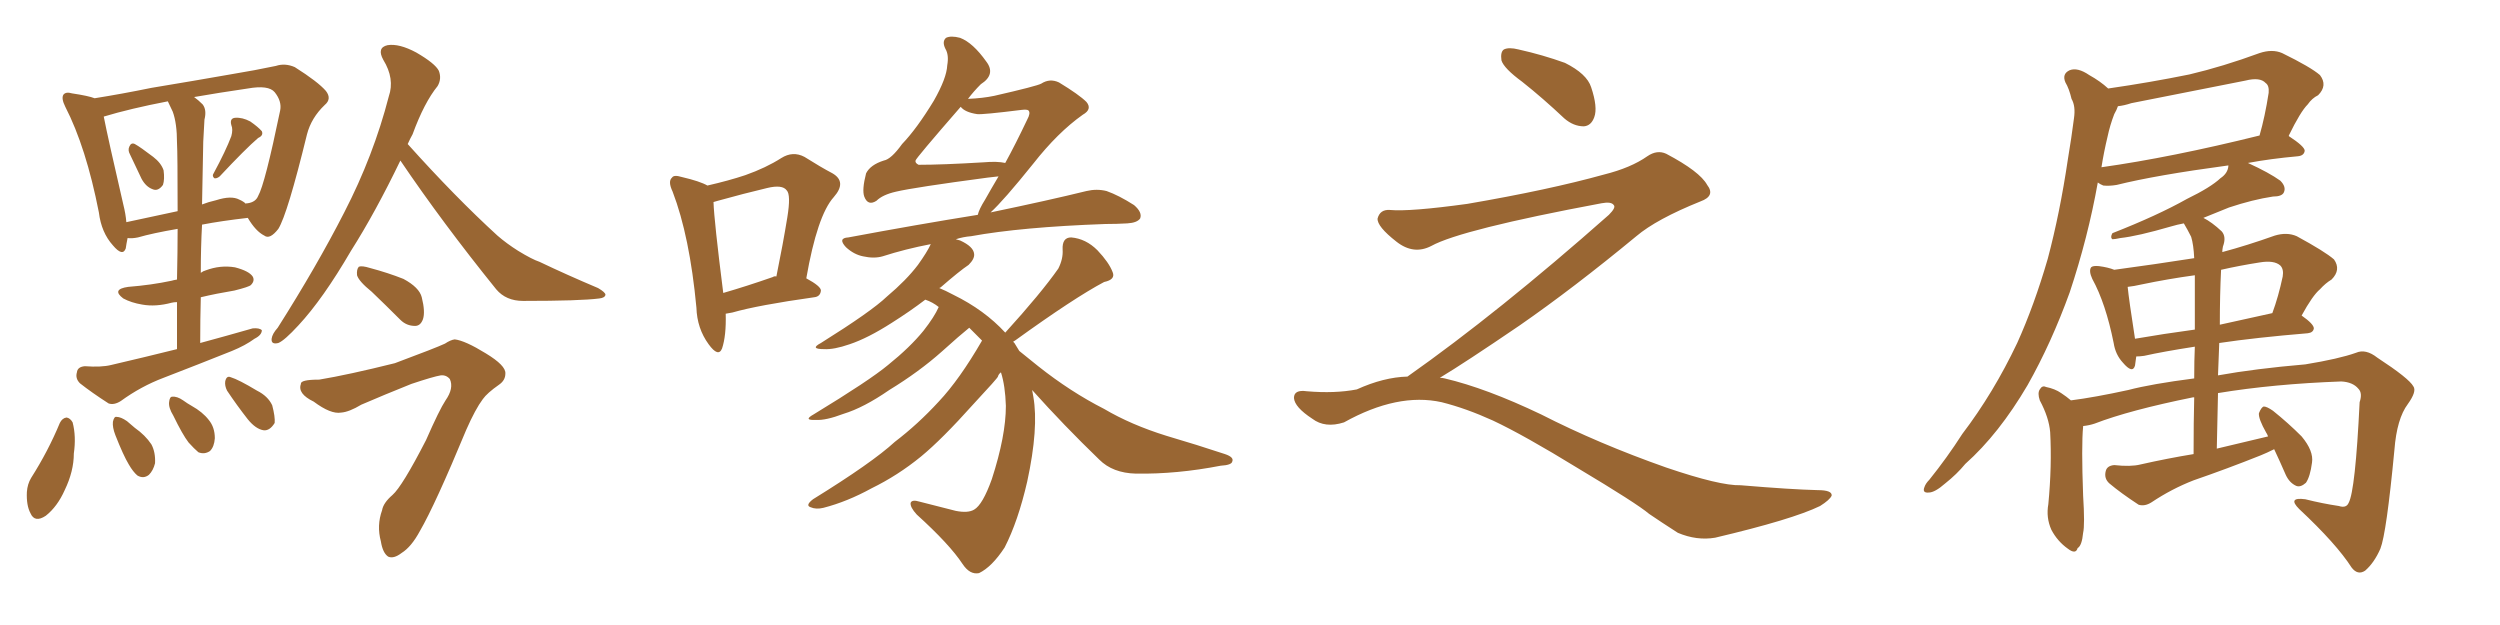 <svg xmlns="http://www.w3.org/2000/svg" xmlns:xlink="http://www.w3.org/1999/xlink" width="600" height="150"><path fill="#996633" padding="10" d="M31.20 37.06L31.20 37.06Q30.62 36.04 31.05 35.16L31.05 35.16Q31.49 34.13 32.37 34.57L32.37 34.57Q33.69 35.30 36.77 37.65L36.77 37.65Q38.67 39.11 39.26 40.87L39.26 40.87Q39.55 43.07 39.11 44.38L39.11 44.38Q37.94 46.00 36.62 45.41L36.62 45.41Q35.01 44.82 33.98 42.92L33.98 42.92Q32.52 39.84 31.20 37.06ZM55.52 32.67L55.52 32.67Q55.96 31.05 55.52 30.03L55.52 30.03Q55.08 28.42 56.40 28.27L56.40 28.27Q58.15 28.13 60.06 29.15L60.06 29.15Q61.96 30.47 62.84 31.49L62.84 31.49Q63.28 32.52 61.96 33.11L61.96 33.11Q58.89 35.74 52.73 42.33L52.73 42.33Q52.00 42.92 51.42 42.77L51.42 42.77Q50.83 42.19 51.27 41.60L51.27 41.60Q54.20 36.18 55.52 32.67ZM42.48 83.79L42.48 83.79Q42.48 77.49 42.48 72.51L42.48 72.51Q41.75 72.51 41.16 72.66L41.16 72.66Q37.35 73.68 34.13 73.10L34.13 73.10Q31.49 72.66 29.59 71.63L29.59 71.63Q26.66 69.43 30.76 68.85L30.76 68.85Q36.33 68.41 41.16 67.38L41.16 67.38Q41.60 67.24 42.48 67.09L42.48 67.09Q42.63 60.21 42.63 54.93L42.63 54.93Q36.62 55.96 33.11 56.98L33.11 56.98Q31.64 57.28 30.62 57.13L30.62 57.13Q30.32 58.59 30.18 59.62L30.18 59.62Q29.44 61.67 27.10 58.89L27.10 58.89Q24.32 55.81 23.73 50.98L23.73 50.98Q20.65 35.30 15.67 25.63L15.67 25.63Q14.65 23.58 15.23 22.71L15.23 22.71Q15.82 21.97 17.29 22.41L17.29 22.41Q21.24 23.00 22.71 23.58L22.71 23.58Q29.15 22.56 36.33 21.09L36.33 21.09Q46.88 19.34 55.22 17.87L55.22 17.87Q61.38 16.85 66.21 15.82L66.21 15.82Q68.41 15.09 70.75 16.11L70.75 16.11Q76.32 19.63 78.22 21.83L78.22 21.83Q79.69 23.73 77.93 25.20L77.93 25.20Q74.71 28.27 73.68 32.23L73.68 32.23L73.68 32.23Q68.99 51.42 66.80 54.93L66.80 54.93Q64.75 57.57 63.43 56.54L63.43 56.54Q61.38 55.52 59.47 52.29L59.47 52.29Q53.03 53.03 48.49 53.91L48.49 53.91Q48.19 59.33 48.19 65.48L48.19 65.48Q48.78 65.04 49.37 64.89L49.37 64.89Q52.88 63.57 56.40 64.16L56.40 64.16Q59.77 65.04 60.64 66.36L60.64 66.36Q61.23 67.38 60.21 68.41L60.21 68.41Q59.77 68.85 56.25 69.73L56.25 69.73Q51.86 70.46 48.19 71.34L48.19 71.34Q48.05 76.61 48.05 82.32L48.05 82.32Q54.49 80.57 60.64 78.81L60.64 78.81Q62.26 78.66 62.84 79.25L62.84 79.25Q62.84 80.42 61.08 81.30L61.08 81.30Q58.89 82.91 55.66 84.23L55.66 84.23Q47.61 87.45 39.26 90.67L39.26 90.67Q33.84 92.72 29.00 96.24L29.00 96.24Q27.39 97.27 26.07 96.83L26.07 96.83Q21.97 94.19 19.19 91.99L19.19 91.99Q18.02 90.82 18.46 89.36L18.46 89.36Q18.60 88.04 20.36 87.89L20.36 87.89Q24.32 88.18 26.66 87.60L26.66 87.60Q34.86 85.69 42.48 83.79ZM41.46 26.81L41.46 26.81Q40.87 25.63 40.28 24.32L40.28 24.32Q31.20 26.07 24.90 27.98L24.90 27.98Q25.93 33.25 29.59 49.07L29.59 49.07Q30.18 51.42 30.32 53.32L30.32 53.32Q35.89 52.15 42.63 50.68L42.63 50.68Q42.63 36.91 42.48 34.28L42.48 34.28Q42.48 29.59 41.46 26.81ZM48.78 33.98L48.78 33.98Q48.63 41.02 48.49 49.07L48.49 49.07Q49.95 48.49 51.86 48.05L51.86 48.05Q55.52 46.88 57.42 47.90L57.42 47.90Q58.45 48.34 59.03 48.93L59.03 48.93Q58.89 48.78 59.47 48.78L59.47 48.78Q61.38 48.49 61.96 47.02L61.96 47.02Q63.57 44.24 67.24 26.51L67.24 26.51Q67.68 24.32 65.92 22.12L65.92 22.12Q64.45 20.36 59.47 21.24L59.47 21.24Q52.44 22.27 46.58 23.29L46.58 23.29Q47.61 24.02 48.63 25.05L48.63 25.05Q49.66 26.37 49.07 28.71L49.07 28.71Q48.93 30.91 48.78 33.98ZM14.36 101.51L14.36 101.51Q14.94 100.34 15.97 100.20L15.97 100.20Q16.85 100.34 17.43 101.37L17.43 101.37Q18.31 104.74 17.72 108.84L17.72 108.84Q17.72 113.09 15.53 117.63L15.53 117.63Q13.77 121.58 10.99 123.78L10.99 123.78Q8.35 125.54 7.32 123.19L7.32 123.19Q6.30 121.29 6.45 118.07L6.45 118.07Q6.59 116.16 7.47 114.70L7.47 114.70Q11.57 108.25 14.36 101.51ZM27.69 104.44L27.69 104.44Q26.95 102.54 27.10 101.22L27.10 101.22Q27.39 99.90 27.98 100.05L27.98 100.05Q29.00 100.05 30.47 101.07L30.47 101.07Q31.35 101.81 32.37 102.69L32.37 102.69Q34.86 104.44 36.33 106.64L36.33 106.64Q37.35 108.54 37.21 111.18L37.21 111.18Q36.77 112.94 35.74 113.96L35.74 113.96Q34.42 114.99 32.96 114.11L32.96 114.11Q31.93 113.23 30.91 111.47L30.91 111.47Q29.59 109.28 27.69 104.44ZM41.60 99.76L41.60 99.76Q40.43 97.85 40.58 96.53L40.58 96.53Q40.72 95.21 41.31 95.21L41.31 95.21Q42.48 95.07 43.95 96.09L43.95 96.09Q44.97 96.83 46.00 97.41L46.00 97.41Q48.63 98.88 50.10 100.78L50.10 100.78Q51.56 102.54 51.56 105.18L51.56 105.18Q51.42 107.23 50.39 108.25L50.39 108.25Q49.07 109.13 47.61 108.54L47.61 108.54Q46.58 107.67 45.26 106.20L45.26 106.20Q43.80 104.30 41.60 99.76ZM54.49 93.75L54.49 93.75Q53.91 92.58 54.05 91.55L54.05 91.55Q54.35 90.09 55.37 90.53L55.37 90.53Q57.28 91.11 61.67 93.75L61.67 93.75Q64.31 95.07 65.33 97.27L65.33 97.27Q66.06 100.05 65.92 101.51L65.92 101.51Q64.75 103.42 63.28 103.27L63.28 103.27Q61.38 102.98 59.47 100.63L59.47 100.63Q56.84 97.27 54.49 93.75ZM96.09 38.53L96.09 38.53Q90.09 50.98 84.23 60.21L84.23 60.21Q77.49 71.78 71.63 78.08L71.63 78.08Q68.26 81.74 66.80 82.32L66.80 82.32Q65.04 82.76 65.19 81.30L65.19 81.30Q65.33 80.13 66.65 78.66L66.65 78.66Q76.03 63.87 82.62 50.98L82.62 50.98Q89.65 37.35 93.31 23.14L93.31 23.14Q94.78 18.90 91.99 14.36L91.99 14.36Q90.38 11.43 93.02 10.84L93.02 10.84Q95.80 10.40 99.90 12.60L99.90 12.60Q104.44 15.23 105.32 16.99L105.32 16.99Q106.05 18.90 105.03 20.65L105.03 20.65Q101.81 24.61 99.02 32.23L99.02 32.23Q98.44 33.25 97.85 34.57L97.85 34.57Q109.28 47.31 119.38 56.54L119.38 56.54Q121.58 58.45 124.37 60.21L124.37 60.21Q127.73 62.26 129.49 62.84L129.49 62.84Q135.94 65.92 143.55 69.14L143.55 69.14Q145.31 70.17 145.31 70.75L145.31 70.75Q145.17 71.48 143.85 71.63L143.85 71.63Q139.31 72.22 125.54 72.22L125.54 72.22Q121.44 72.22 119.09 69.43L119.09 69.43Q106.20 53.47 96.09 38.53ZM89.21 70.02L89.21 70.02Q86.13 67.53 85.69 66.06L85.69 66.06Q85.55 64.60 86.13 64.01L86.13 64.01Q86.87 63.72 88.77 64.31L88.77 64.31Q93.16 65.48 96.83 66.94L96.83 66.94Q100.63 68.99 101.22 71.34L101.22 71.34Q102.10 74.85 101.51 76.61L101.51 76.61Q100.93 78.22 99.61 78.22L99.61 78.22Q97.56 78.22 96.09 76.76L96.09 76.76Q92.43 73.10 89.21 70.02ZM76.61 91.11L76.61 91.11L76.61 91.11Q83.64 89.94 94.78 87.16L94.78 87.16Q104.59 83.50 106.79 82.47L106.79 82.47Q108.11 81.59 109.13 81.45L109.13 81.45Q111.62 81.74 116.60 84.81L116.60 84.81Q121.44 87.74 121.29 89.65L121.29 89.65Q121.29 91.26 119.82 92.29L119.82 92.29Q116.89 94.34 115.87 95.80L115.87 95.80Q114.11 98.14 111.91 103.13L111.91 103.13Q104.44 121.14 100.78 127.44L100.78 127.44Q98.73 131.25 96.39 132.71L96.39 132.71Q94.48 134.18 93.16 133.59L93.16 133.59Q91.85 132.71 91.41 129.93L91.41 129.93Q90.38 126.12 91.70 122.46L91.70 122.46Q91.99 120.70 94.19 118.80L94.19 118.80Q96.53 116.75 102.25 105.62L102.25 105.62Q105.47 98.29 106.93 96.09L106.93 96.09Q108.98 93.16 107.96 90.97L107.96 90.97Q107.08 89.94 105.76 90.09L105.76 90.09Q104.00 90.38 98.73 92.14L98.73 92.14Q92.14 94.78 86.72 97.12L86.72 97.12Q83.79 98.88 81.88 99.02L81.88 99.02Q79.39 99.46 75.29 96.39L75.29 96.39Q71.34 94.48 72.22 92.14L72.22 92.14Q72.07 91.11 76.61 91.11ZM174.17 75.29L174.17 75.29Q174.32 80.57 173.29 83.64L173.29 83.64Q172.41 85.84 170.07 82.62L170.07 82.62Q167.29 78.81 167.14 73.83L167.14 73.83Q165.53 56.69 161.43 46.00L161.43 46.00Q160.25 43.51 161.28 42.63L161.28 42.63Q161.72 41.89 163.62 42.48L163.62 42.48Q168.02 43.51 169.78 44.53L169.78 44.53Q174.90 43.36 178.86 42.04L178.86 42.04Q183.84 40.28 187.50 37.94L187.50 37.94Q190.28 36.18 193.07 37.65L193.07 37.65Q197.02 40.14 199.80 41.60L199.80 41.60Q203.32 43.65 200.10 47.31L200.10 47.31Q196.14 51.71 193.51 66.80L193.51 66.80Q197.02 68.70 197.02 69.73L197.02 69.73Q196.88 71.19 195.41 71.34L195.41 71.34Q181.93 73.24 175.78 75L175.78 75Q175.05 75.15 174.17 75.29ZM185.45 66.50L185.45 66.50Q185.89 66.21 186.33 66.36L186.33 66.36Q187.94 58.45 188.96 52.15L188.96 52.15Q189.84 46.73 188.82 45.70L188.82 45.70Q187.79 44.24 184.13 45.12L184.13 45.12Q178.56 46.44 172.27 48.19L172.27 48.19Q171.68 48.34 171.24 48.49L171.24 48.49Q171.39 53.03 173.58 70.31L173.58 70.31Q179.15 68.70 185.45 66.50ZM247.71 93.60L247.71 93.60Q247.85 94.34 248.00 95.21L248.00 95.21Q249.32 102.69 246.53 115.58L246.53 115.58Q244.34 125.10 241.11 131.40L241.11 131.40Q238.04 136.08 234.96 137.55L234.96 137.55Q232.76 137.99 231.01 135.35L231.01 135.35Q227.93 130.66 220.02 123.49L220.02 123.49Q218.41 121.73 218.55 120.70L218.55 120.70Q218.85 119.82 220.75 120.41L220.75 120.41Q225.44 121.58 229.39 122.61L229.39 122.61Q232.32 123.19 233.79 122.31L233.79 122.31Q235.84 121.14 238.04 114.99L238.04 114.99Q241.41 104.59 241.41 97.41L241.41 97.41Q241.26 92.58 240.23 89.36L240.23 89.36Q239.65 89.79 239.50 90.38L239.50 90.38Q239.50 90.67 233.64 96.97L233.64 96.97Q226.03 105.47 221.04 109.57L221.04 109.57Q215.48 114.11 209.18 117.19L209.18 117.19Q203.32 120.41 197.61 121.88L197.61 121.88Q195.85 122.31 194.53 121.73L194.53 121.73Q193.21 121.29 195.12 119.82L195.12 119.82Q209.33 111.04 214.75 106.05L214.75 106.05Q220.31 101.81 225.29 96.39L225.29 96.39Q230.27 91.11 235.69 81.74L235.69 81.74Q234.08 80.13 232.62 78.66L232.62 78.66Q230.42 80.42 226.03 84.38L226.03 84.38Q220.61 89.21 213.43 93.60L213.43 93.60Q207.28 97.85 202.44 99.32L202.44 99.32Q198.19 100.93 195.85 100.78L195.85 100.78Q192.63 100.93 195.26 99.46L195.26 99.46Q208.74 91.26 213.13 87.60L213.13 87.60Q218.41 83.35 221.63 79.39L221.63 79.39Q224.27 76.03 225.29 73.68L225.29 73.68Q223.83 72.51 222.07 71.92L222.07 71.92Q218.41 74.71 214.01 77.49L214.01 77.49Q208.30 81.15 203.91 82.62L203.91 82.62Q200.10 83.94 197.75 83.79L197.75 83.79Q194.24 83.79 197.02 82.32L197.02 82.32Q209.18 74.71 212.84 71.19L212.84 71.19Q217.53 67.24 220.31 63.57L220.31 63.57Q222.51 60.50 223.39 58.59L223.39 58.59Q217.24 59.77 211.82 61.52L211.82 61.52Q209.77 62.11 207.13 61.52L207.13 61.52Q204.93 61.08 203.03 59.33L203.03 59.33Q200.98 57.13 203.61 56.98L203.61 56.98Q220.02 53.91 234.67 51.56L234.67 51.56Q234.96 50.24 236.43 47.90L236.43 47.90Q237.74 45.56 239.65 42.33L239.65 42.33Q238.04 42.48 237.01 42.63L237.01 42.63Q219.43 44.97 215.04 46.00L215.04 46.00Q211.82 46.73 210.35 48.19L210.35 48.19Q208.30 49.51 207.42 47.17L207.42 47.17Q206.84 45.56 207.86 41.60L207.86 41.60Q208.89 39.55 212.11 38.53L212.11 38.53Q213.87 38.23 216.50 34.57L216.50 34.57Q220.02 30.91 224.12 24.17L224.12 24.17Q227.20 18.75 227.34 15.67L227.34 15.67Q227.78 13.18 226.90 11.72L226.90 11.72Q226.03 9.96 227.05 9.08L227.05 9.08Q228.22 8.50 230.42 9.08L230.42 9.08Q233.50 10.25 236.72 14.79L236.72 14.79Q239.06 17.87 235.40 20.21L235.40 20.21Q233.64 21.97 232.32 23.73L232.32 23.73Q235.84 23.58 238.62 23.00L238.62 23.00Q248.88 20.65 249.90 20.07L249.90 20.07Q251.95 18.75 254.15 19.78L254.15 19.78Q258.98 22.71 260.74 24.46L260.74 24.46Q262.21 26.22 259.86 27.54L259.86 27.54Q253.86 31.79 248.00 39.26L248.00 39.26Q240.82 48.19 237.74 50.98L237.74 50.98Q251.81 48.05 260.74 45.85L260.74 45.85Q263.23 45.26 265.58 45.85L265.58 45.85Q268.51 46.88 272.17 49.22L272.17 49.22Q274.22 50.98 273.63 52.44L273.63 52.44Q272.90 53.47 270.56 53.61L270.56 53.61Q268.07 53.76 265.28 53.76L265.28 53.76Q245.07 54.49 233.06 56.69L233.06 56.69Q231.15 56.84 229.39 57.42L229.39 57.42Q229.83 57.57 230.42 57.71L230.42 57.71Q233.64 59.18 233.79 60.94L233.79 60.94Q233.94 62.11 232.47 63.57L232.47 63.57Q230.27 65.04 225.73 68.99L225.73 68.99Q225.59 68.99 225.44 69.14L225.44 69.14Q226.90 69.73 228.81 70.75L228.81 70.75Q236.28 74.41 241.26 79.83L241.26 79.83Q249.90 70.31 254.00 64.45L254.00 64.45Q255.18 62.11 255.03 59.91L255.03 59.91Q254.88 56.98 257.08 56.98L257.08 56.98Q260.60 57.28 263.38 60.06L263.38 60.06Q266.16 62.99 267.04 65.33L267.04 65.33Q267.77 67.09 264.99 67.68L264.99 67.68Q257.81 71.48 243.60 81.74L243.60 81.74Q243.31 81.88 243.16 82.03L243.16 82.03Q243.31 82.18 243.46 82.32L243.46 82.32Q244.04 83.20 244.63 84.23L244.63 84.23Q246.83 85.99 249.17 87.89L249.17 87.89Q256.93 94.04 264.99 98.14L264.99 98.14Q271.44 101.95 279.93 104.59L279.93 104.59Q287.40 106.79 293.99 108.98L293.99 108.98Q296.19 109.72 295.75 110.74L295.75 110.74Q295.61 111.62 292.97 111.77L292.97 111.77Q282.42 113.82 272.61 113.67L272.61 113.67Q267.04 113.53 263.82 110.30L263.82 110.30Q255.32 102.10 247.71 93.60ZM234.52 27.39L234.52 27.39L234.52 27.39Q231.59 26.95 230.57 25.63L230.57 25.63Q219.73 38.09 219.73 38.53L219.73 38.53Q219.58 39.11 220.46 39.55L220.46 39.55Q226.17 39.55 235.99 38.96L235.99 38.96Q239.36 38.67 241.26 39.11L241.26 39.11Q243.75 34.57 246.53 28.71L246.53 28.71Q247.41 27.10 246.83 26.51L246.83 26.51Q246.53 26.22 245.21 26.37L245.21 26.37Q235.84 27.54 234.52 27.39ZM365.33 19.63L365.33 19.63Q360.94 16.41 360.35 14.50L360.35 14.50Q360.06 12.45 360.94 11.87L360.94 11.87Q362.11 11.28 364.45 11.87L364.45 11.87Q370.31 13.18 375.59 15.09L375.59 15.09Q380.86 17.72 381.88 20.95L381.88 20.95Q383.50 25.78 382.62 28.13L382.62 28.13Q381.88 30.18 380.13 30.32L380.13 30.32Q377.64 30.32 375.44 28.42L375.44 28.42Q370.31 23.58 365.33 19.63ZM337.79 90.38L337.79 90.38L337.79 90.38Q359.62 75 386.13 51.56L386.13 51.56Q387.89 49.80 387.30 49.22L387.30 49.22Q386.72 48.34 384.38 48.78L384.38 48.78Q350.68 55.08 343.51 59.03L343.51 59.03Q339.26 61.23 335.16 58.01L335.16 58.01Q330.47 54.35 330.62 52.44L330.62 52.44Q331.20 50.24 333.54 50.39L333.54 50.39Q338.38 50.83 352.15 48.93L352.15 48.93Q371.78 45.56 384.96 41.89L384.96 41.89Q391.41 40.28 395.36 37.50L395.36 37.50Q397.71 35.89 399.90 36.91L399.90 36.91Q407.96 41.16 409.72 44.38L409.72 44.38Q411.77 47.02 408.11 48.34L408.11 48.34Q397.56 52.59 392.72 56.69L392.72 56.69Q377.64 69.14 364.75 78.08L364.75 78.08Q351.42 87.16 345.56 90.67L345.56 90.67Q346.14 90.67 346.73 90.82L346.73 90.82Q356.69 93.16 369.87 99.46L369.87 99.46Q383.64 106.49 399.90 112.21L399.90 112.21Q412.79 116.60 417.77 116.46L417.77 116.46Q429.93 117.48 436.23 117.63L436.23 117.63Q439.75 117.63 439.60 118.95L439.60 118.95Q439.16 119.97 436.82 121.44L436.82 121.44Q430.22 124.66 411.62 129.05L411.62 129.05Q407.23 129.79 402.69 127.88L402.69 127.88Q398.58 125.24 395.80 123.34L395.80 123.34Q392.87 120.85 378.66 112.35L378.66 112.35Q365.77 104.44 358.30 100.93L358.30 100.93Q351.86 98.00 346.00 96.53L346.00 96.53Q335.45 94.19 322.56 101.37L322.56 101.37Q318.02 102.83 314.94 100.49L314.94 100.49Q310.69 97.71 310.55 95.51L310.55 95.51Q310.55 93.46 313.62 93.90L313.62 93.90Q320.36 94.48 325.63 93.46L325.63 93.46Q332.08 90.53 337.79 90.38ZM549.32 32.52L549.32 32.67Q553.13 35.16 553.13 36.18L553.13 36.18Q552.98 37.35 551.51 37.50L551.51 37.50Q544.92 38.09 539.50 39.11L539.50 39.11Q544.63 41.46 547.27 43.36L547.27 43.36Q548.73 44.82 548.14 46.14L548.14 46.14Q547.71 47.17 545.51 47.17L545.51 47.17Q540.67 47.90 534.96 49.80L534.96 49.80Q532.03 50.98 528.81 52.29L528.81 52.29Q530.86 53.32 533.20 55.52L533.20 55.52Q534.38 56.84 533.50 59.18L533.50 59.18Q533.35 59.91 533.35 60.50L533.35 60.50Q539.36 58.89 545.95 56.54L545.95 56.54Q548.88 55.66 551.22 56.69L551.22 56.69Q557.96 60.35 560.16 62.26L560.16 62.26Q561.91 64.75 559.57 67.09L559.57 67.09Q558.11 67.97 556.79 69.43L556.79 69.43Q555.03 70.90 552.39 75.73L552.39 75.73Q555.32 77.78 555.32 78.81L555.32 78.81Q555.18 79.83 553.86 79.98L553.86 79.98Q541.41 81.01 532.62 82.32L532.62 82.32Q532.47 85.99 532.32 90.09L532.32 90.09Q541.26 88.48 553.27 87.45L553.27 87.45Q561.33 86.13 565.43 84.67L565.43 84.67Q567.77 83.64 570.56 85.84L570.56 85.84Q578.17 90.82 579.20 92.72L579.20 92.72Q580.08 93.90 577.88 96.97L577.88 96.97Q575.24 100.49 574.66 107.96L574.66 107.96Q572.75 128.03 571.29 131.69L571.29 131.69Q569.82 135.06 567.63 136.96L567.63 136.96Q565.87 138.13 564.40 136.23L564.40 136.23Q560.74 130.52 551.81 122.17L551.81 122.17Q548.88 119.24 553.27 119.82L553.27 119.82Q557.37 120.85 561.33 121.44L561.33 121.44Q563.09 122.02 563.67 120.70L563.67 120.70Q565.28 117.77 566.31 96.53L566.31 96.53Q567.04 94.34 566.02 93.31L566.02 93.31Q564.70 91.70 561.91 91.55L561.91 91.55Q545.65 92.14 532.32 94.34L532.32 94.34Q532.18 100.63 532.03 107.67L532.03 107.67Q538.18 106.20 544.34 104.74L544.34 104.74Q544.04 104.00 543.90 103.86L543.90 103.86Q541.99 100.49 542.14 99.17L542.14 99.17Q542.72 97.71 543.31 97.56L543.31 97.56Q544.04 97.56 545.51 98.58L545.51 98.58Q549.17 101.51 552.39 104.74L552.39 104.74Q555.32 108.25 554.88 111.04L554.88 111.04Q554.44 114.40 553.42 115.87L553.42 115.87Q552.10 117.04 551.07 116.60L551.07 116.60Q549.46 115.87 548.58 113.96L548.58 113.96Q547.12 110.60 545.80 107.81L545.80 107.81Q544.04 108.69 542.58 109.28L542.58 109.28Q534.52 112.50 526.46 115.28L526.46 115.28Q521.19 117.33 516.36 120.56L516.36 120.56Q514.75 121.58 513.28 121.14L513.28 121.14Q509.03 118.36 506.25 116.02L506.25 116.02Q504.93 114.84 505.37 113.09L505.37 113.09Q505.66 111.77 507.42 111.62L507.42 111.62Q511.38 112.06 513.72 111.47L513.72 111.47Q520.17 110.01 526.46 108.98L526.46 108.98Q526.46 101.22 526.61 95.36L526.61 95.36Q526.32 95.36 526.32 95.36L526.32 95.36Q511.08 98.44 502.73 101.66L502.73 101.66Q501.42 102.10 499.95 102.25L499.95 102.25Q499.95 102.25 499.95 102.39L499.95 102.39Q499.51 106.93 499.95 118.95L499.95 118.95Q500.39 125.98 499.95 127.88L499.95 127.88Q499.66 130.96 498.63 131.54L498.63 131.54Q498.19 133.15 496.29 131.69L496.29 131.69Q493.80 129.93 492.33 127.15L492.33 127.15Q491.02 124.22 491.60 121.00L491.60 121.00Q492.48 111.77 492.04 103.71L492.04 103.71Q491.75 100.20 489.55 96.09L489.55 96.09Q488.96 94.34 489.55 93.46L489.55 93.46Q490.14 92.43 491.02 92.87L491.02 92.87Q493.21 93.31 494.68 94.34L494.68 94.34Q496.00 95.21 497.02 96.09L497.02 96.09Q502.73 95.36 510.79 93.60L510.79 93.60Q516.36 92.14 526.61 90.82L526.61 90.82Q526.61 86.43 526.76 83.20L526.76 83.20Q519.14 84.38 514.60 85.40L514.60 85.40Q513.57 85.55 512.70 85.55L512.70 85.55Q512.55 86.72 512.40 87.74L512.40 87.74Q511.82 89.79 509.47 87.01L509.47 87.01Q507.71 85.11 507.28 82.32L507.28 82.32Q505.37 72.80 502.15 66.94L502.15 66.94Q501.27 65.04 501.86 64.16L501.86 64.16Q502.29 63.72 503.76 63.87L503.76 63.87Q505.96 64.16 507.42 64.75L507.42 64.75Q517.24 63.43 526.61 61.96L526.61 61.96Q526.46 58.74 525.88 56.84L525.88 56.84Q525 55.08 524.12 53.61L524.12 53.61Q522.51 53.91 521.04 54.35L521.04 54.35Q512.99 56.69 508.89 57.13L508.89 57.13Q507.57 57.42 506.98 57.42L506.98 57.42Q506.40 56.98 506.98 55.96L506.98 55.96Q517.82 51.71 524.85 47.75L524.85 47.75Q530.57 44.97 532.91 42.77L532.91 42.77Q534.67 41.60 534.81 39.84L534.81 39.84Q534.81 39.70 534.81 39.70L534.81 39.70Q517.38 42.04 508.01 44.38L508.01 44.38Q506.25 44.68 504.79 44.53L504.79 44.53Q504.05 44.24 503.47 43.80L503.47 43.80Q501.12 56.98 496.73 70.17L496.73 70.17Q492.33 82.32 486.62 92.43L486.62 92.43Q479.74 104.15 471.68 111.33L471.68 111.33Q469.63 113.82 466.85 116.02L466.85 116.02Q464.36 118.21 462.89 118.21L462.89 118.21Q461.28 118.36 461.87 116.89L461.87 116.89Q462.16 116.02 463.04 115.14L463.04 115.14Q467.29 109.86 470.95 104.15L470.95 104.15Q478.42 94.34 484.13 82.32L484.13 82.32Q488.23 73.24 491.46 62.11L491.46 62.11Q494.38 51.12 496.29 38.23L496.29 38.23Q497.17 32.96 497.75 28.42L497.75 28.42Q498.19 25.49 497.17 23.73L497.17 23.73Q496.58 21.24 495.70 19.78L495.70 19.78Q494.82 17.72 496.73 16.85L496.73 16.85Q498.63 16.11 501.42 18.02L501.42 18.02Q504.05 19.48 505.96 21.24L505.96 21.24Q516.06 19.78 525.44 17.87L525.44 17.87Q533.50 15.97 542.29 12.74L542.29 12.74Q545.36 11.72 547.71 12.74L547.71 12.74Q554.59 16.11 556.79 18.02L556.79 18.02Q558.69 20.51 556.35 22.85L556.35 22.85Q554.88 23.58 553.86 25.05L553.86 25.05Q552.10 26.81 549.32 32.52L549.32 32.52ZM511.52 24.76L511.52 24.76Q509.77 25.34 508.30 25.49L508.30 25.49Q508.01 26.37 507.42 27.39L507.42 27.39Q506.40 30.03 505.81 32.81L505.81 32.81Q504.93 36.47 504.35 40.14L504.35 40.14Q521.04 37.79 542.29 32.52L542.29 32.52Q543.60 27.98 544.48 22.27L544.48 22.27Q544.63 20.51 543.75 19.92L543.75 19.92Q542.43 18.46 538.92 19.34L538.92 19.34Q525.59 21.97 511.52 24.76ZM526.76 79.10L526.76 79.10Q526.76 69.73 526.76 66.06L526.76 66.06Q520.31 66.94 514.01 68.26L514.01 68.26Q512.11 68.70 510.64 68.85L510.64 68.85Q510.94 71.92 512.40 81.30L512.40 81.30Q519.14 80.13 526.76 79.10ZM533.06 64.75L533.06 64.75L533.06 64.75Q532.76 70.75 532.76 77.93L532.76 77.93Q538.62 76.61 545.36 75.15L545.36 75.15Q546.83 71.19 547.85 66.36L547.85 66.36Q548.14 64.60 547.27 63.72L547.27 63.72Q545.80 62.40 542.29 62.99L542.29 62.99Q537.60 63.72 533.06 64.75Z"/></svg>